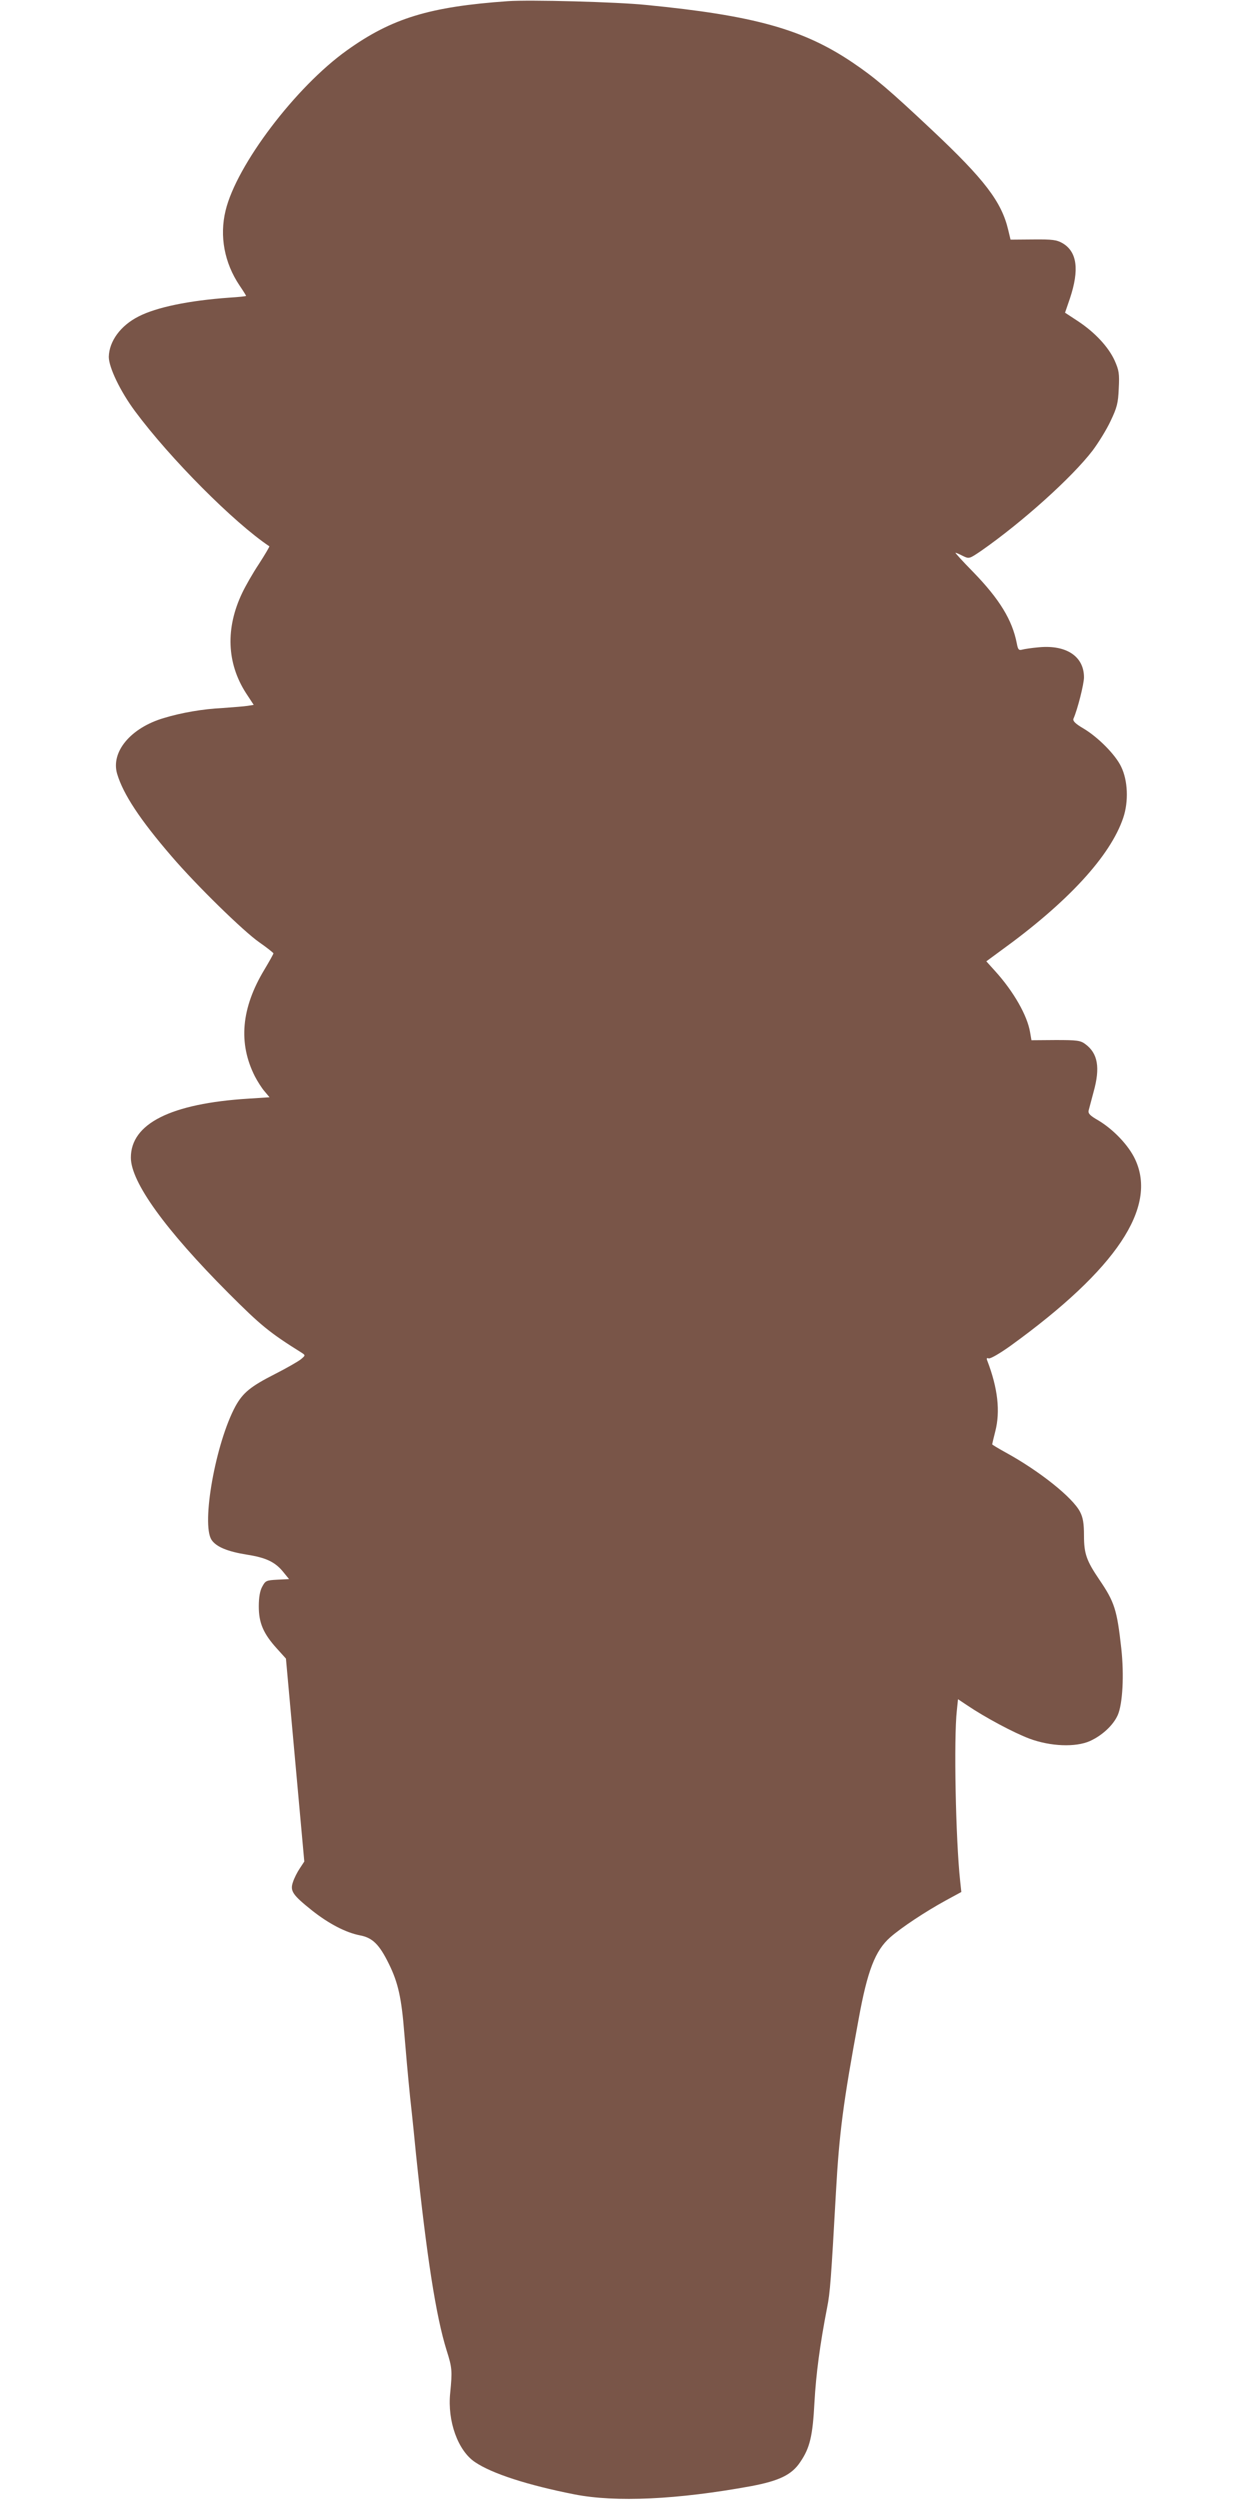 <?xml version="1.0" standalone="no"?>
<!DOCTYPE svg PUBLIC "-//W3C//DTD SVG 20010904//EN"
 "http://www.w3.org/TR/2001/REC-SVG-20010904/DTD/svg10.dtd">
<svg version="1.0" xmlns="http://www.w3.org/2000/svg"
 width="640pt" height="1280pt" viewBox="0 0 640 1280"
 preserveAspectRatio="xMidYMid meet">
<g transform="translate(0,1280) scale(0.1,-0.1)"
fill="#795548" stroke="none">
<path d="M2600 12794 c-399 -28 -594 -87 -824 -252 -262 -187 -565 -587 -621
-820 -32 -131 -6 -268 71 -383 19 -28 34 -52 34 -54 0 -2 -39 -6 -87 -9 -207
-15 -371 -49 -463 -96 -93 -47 -151 -127 -153 -207 0 -54 59 -177 134 -278
180 -243 508 -572 688 -692 2 -1 -22 -42 -53 -90 -32 -48 -70 -115 -86 -149
-86 -180 -79 -359 19 -512 l40 -61 -32 -5 c-18 -3 -75 -7 -127 -11 -102 -5
-211 -24 -300 -51 -171 -50 -274 -174 -240 -287 31 -103 116 -233 279 -422
126 -147 367 -383 449 -440 39 -27 71 -53 72 -56 0 -4 -21 -41 -46 -83 -119
-197 -135 -377 -49 -547 13 -25 35 -60 49 -76 l26 -31 -108 -7 c-398 -25 -602
-128 -602 -302 0 -125 176 -369 500 -694 165 -165 208 -201 376 -306 18 -12
18 -13 -6 -33 -14 -11 -73 -45 -132 -75 -126 -64 -164 -96 -202 -164 -102
-188 -176 -603 -123 -685 24 -36 82 -60 182 -76 96 -15 143 -37 184 -87 l31
-38 -60 -3 c-56 -3 -61 -5 -77 -35 -12 -21 -18 -55 -18 -102 0 -84 23 -139 93
-216 l46 -51 47 -520 47 -519 -23 -35 c-13 -19 -29 -51 -35 -70 -16 -46 -2
-66 98 -146 86 -68 173 -113 245 -127 64 -12 99 -46 148 -146 48 -97 65 -177
79 -355 6 -74 19 -223 30 -330 12 -107 25 -238 30 -290 55 -526 102 -829 157
-1005 28 -88 29 -104 18 -217 -15 -145 40 -296 127 -354 87 -59 270 -118 508
-165 212 -42 529 -27 906 42 143 27 208 58 251 123 50 73 64 134 73 306 8 144
28 296 65 486 15 75 20 141 45 589 17 305 37 459 116 886 45 249 85 352 162
420 57 50 179 131 285 189 l79 43 -6 56 c-23 213 -33 730 -17 873 l6 58 45
-30 c93 -63 239 -141 321 -172 108 -40 236 -45 310 -12 63 29 119 81 142 133
25 57 33 205 18 341 -22 198 -34 237 -113 353 -65 96 -78 132 -78 225 0 62 -5
92 -20 121 -37 73 -208 210 -384 306 -36 20 -66 38 -66 40 0 2 7 32 16 67 26
102 13 220 -41 361 -5 12 -3 16 7 12 8 -3 57 25 114 66 540 391 751 707 636
953 -34 73 -113 155 -191 201 -40 23 -51 34 -47 50 3 11 14 53 25 94 35 125
22 198 -42 245 -25 19 -43 21 -152 21 l-124 -1 -7 41 c-14 85 -84 208 -178
312 l-46 51 72 53 c345 249 563 486 629 682 28 83 24 191 -11 262 -29 61 -118
151 -194 196 -41 24 -54 38 -50 49 21 47 54 178 54 212 0 107 -90 167 -230
154 -36 -3 -75 -9 -86 -12 -18 -5 -22 0 -28 32 -23 119 -88 226 -223 365 -53
54 -94 99 -91 99 3 0 20 -7 37 -16 33 -16 33 -16 95 26 212 148 465 376 570
513 30 40 72 108 92 151 33 69 39 92 42 167 4 77 1 93 -21 143 -32 70 -101
144 -187 201 l-67 44 25 73 c49 147 37 239 -38 283 -30 17 -51 20 -151 19
l-115 -1 -12 50 c-34 144 -121 258 -390 511 -220 207 -293 269 -407 346 -252
170 -504 241 -1060 295 -146 15 -595 27 -705 19z"/>
</g>
</svg>
